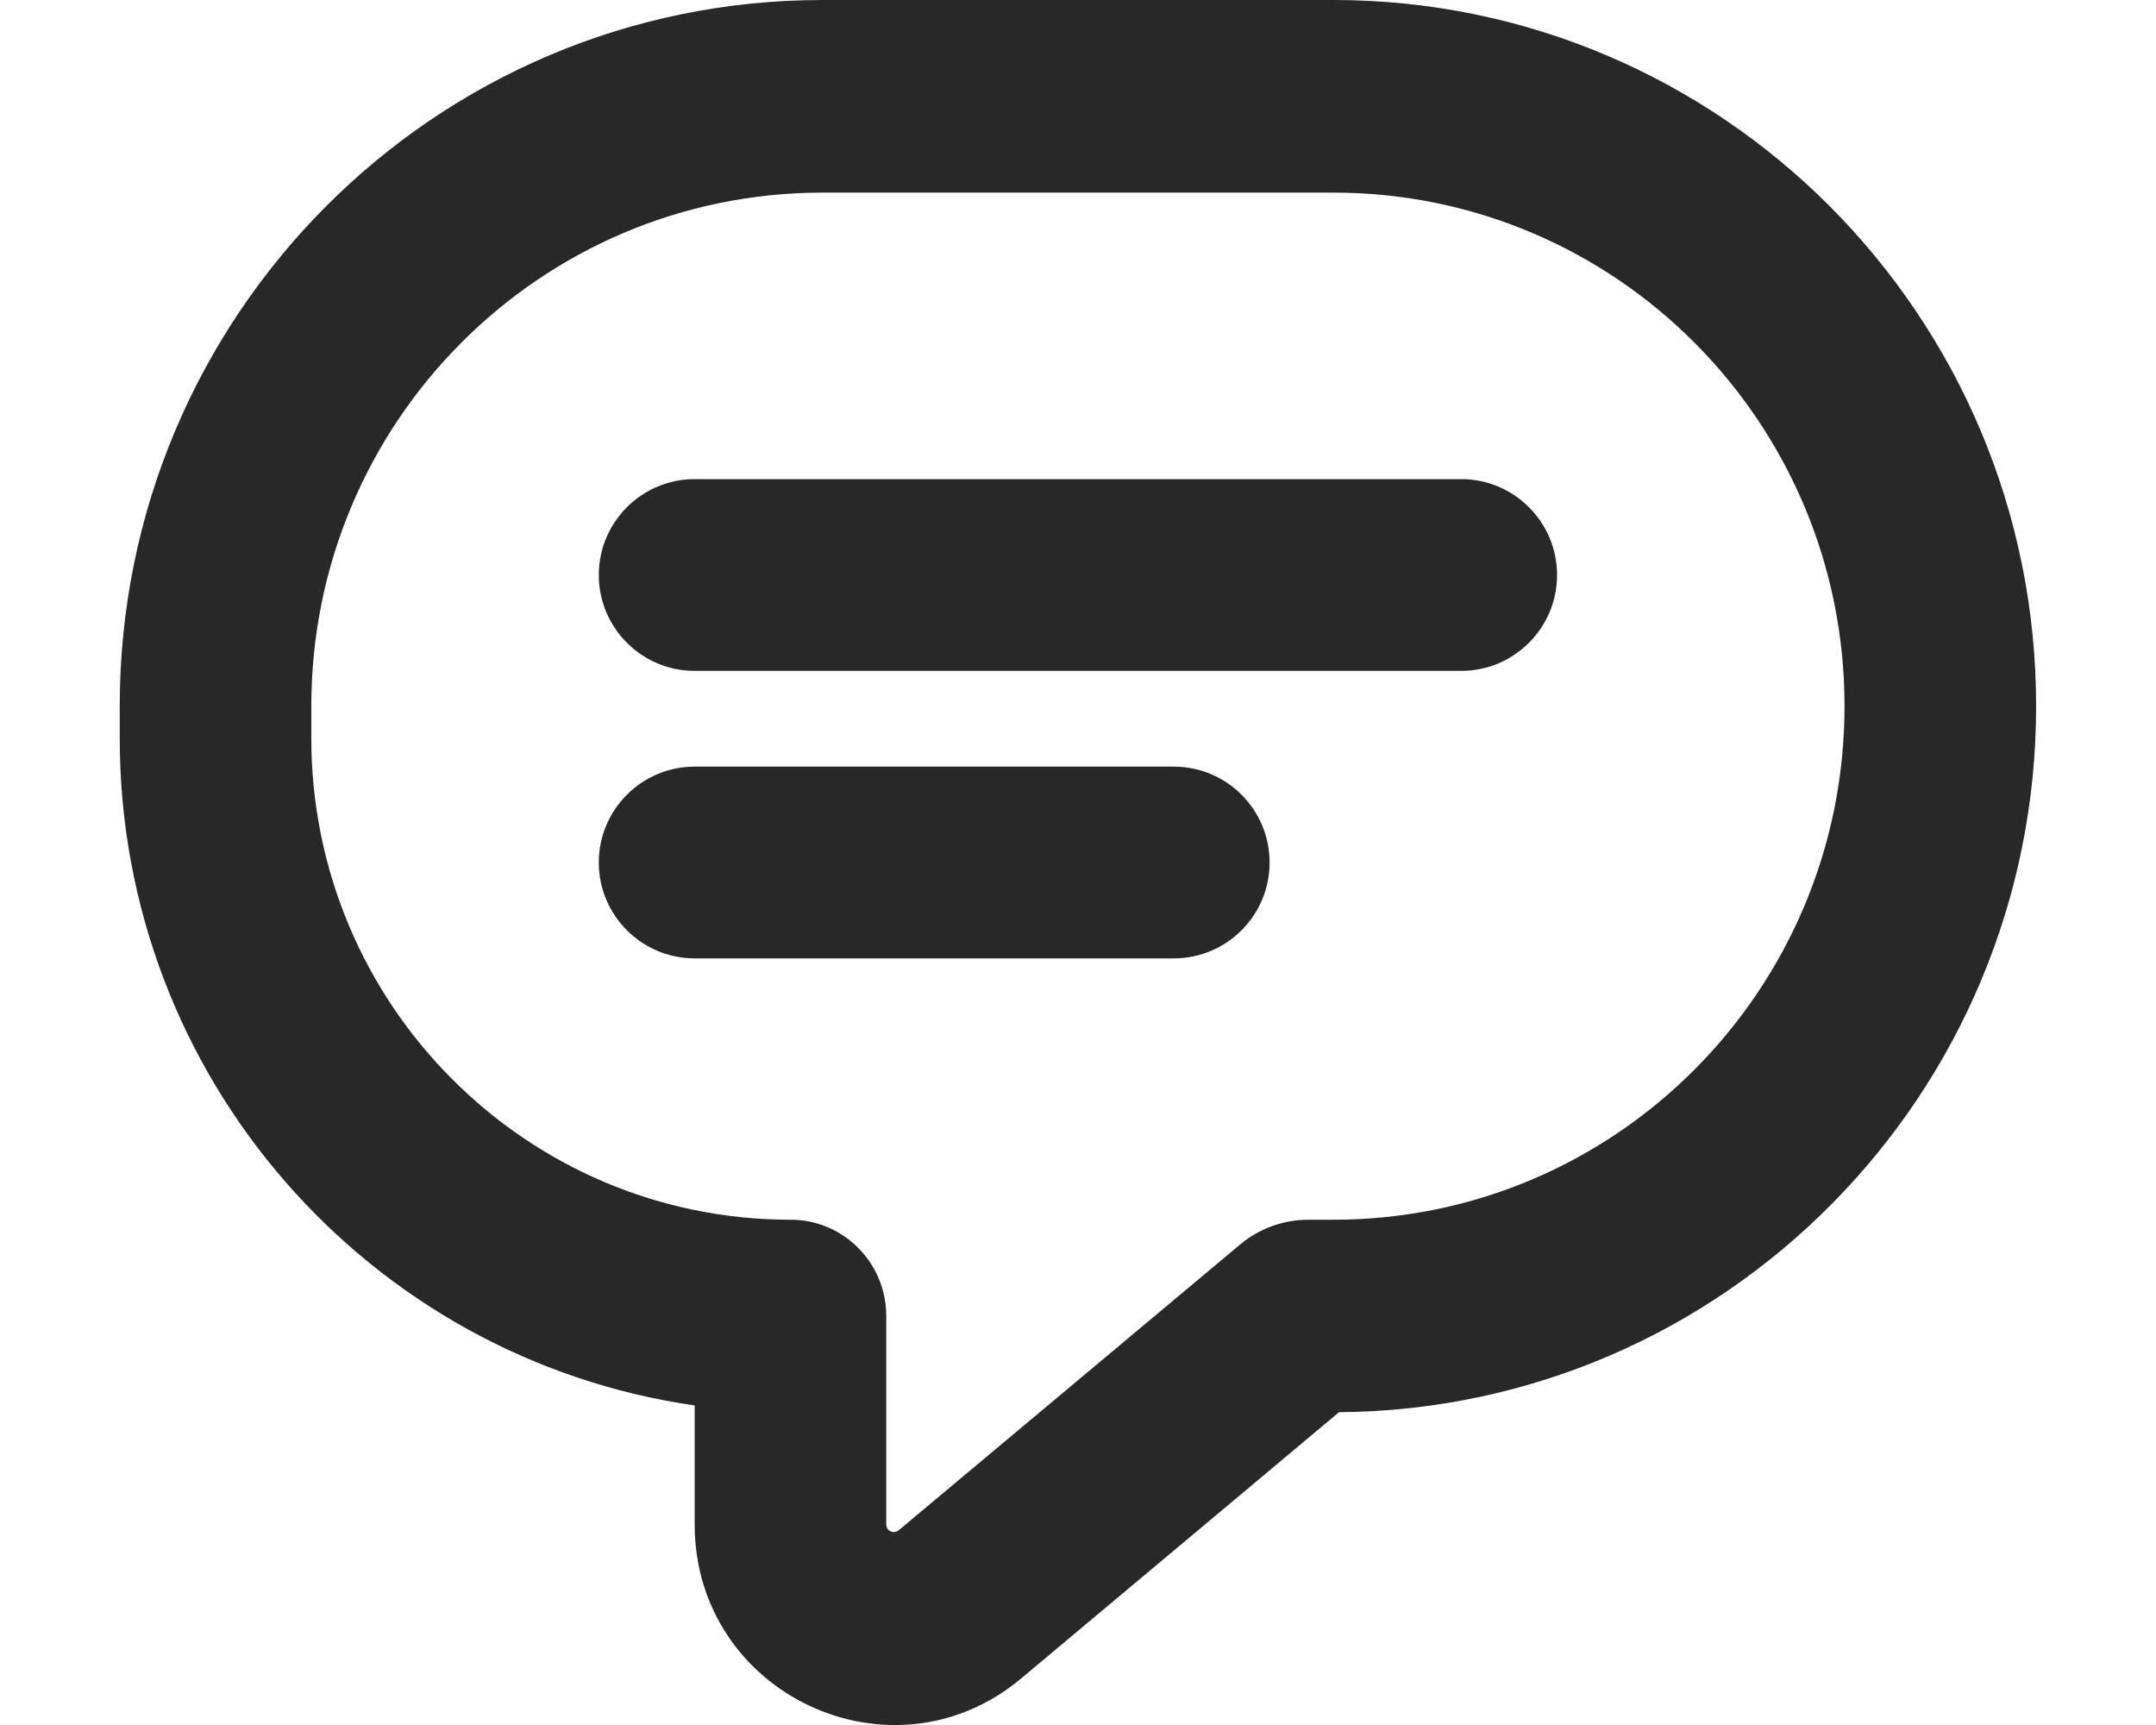 <svg width="15" height="12" viewBox="0 0 15 12" fill="none" xmlns="http://www.w3.org/2000/svg">
<path fill-rule="evenodd" clip-rule="evenodd" d="M0.833 5.136V4.912C0.833 2.199 3.022 0 5.722 0H9.277C11.977 0 14.166 2.199 14.166 4.912C14.166 7.612 11.998 9.804 9.316 9.824L7.106 11.675C6.204 12.431 4.833 11.785 4.833 10.605V9.777C2.571 9.452 0.833 7.498 0.833 5.136ZM6.253 10.645L8.626 8.659C8.76 8.546 8.929 8.485 9.103 8.485H9.277C11.241 8.485 12.833 6.885 12.833 4.912C12.833 2.939 11.241 1.34 9.277 1.34H5.722C3.758 1.34 2.166 2.939 2.166 4.912V5.136C2.166 6.985 3.659 8.485 5.5 8.485C5.812 8.485 6.073 8.7 6.146 8.991C6.159 9.043 6.166 9.098 6.166 9.155V10.605C6.166 10.65 6.218 10.674 6.253 10.645ZM4.166 4C4.166 3.632 4.465 3.333 4.833 3.333H10.166C10.534 3.333 10.833 3.632 10.833 4C10.833 4.368 10.534 4.667 10.166 4.667H4.833C4.465 4.667 4.166 4.368 4.166 4ZM4.833 5.333C4.465 5.333 4.166 5.632 4.166 6C4.166 6.368 4.465 6.667 4.833 6.667H8.166C8.535 6.667 8.833 6.368 8.833 6C8.833 5.632 8.535 5.333 8.166 5.333H4.833Z" fill="#282828"/>
</svg>
